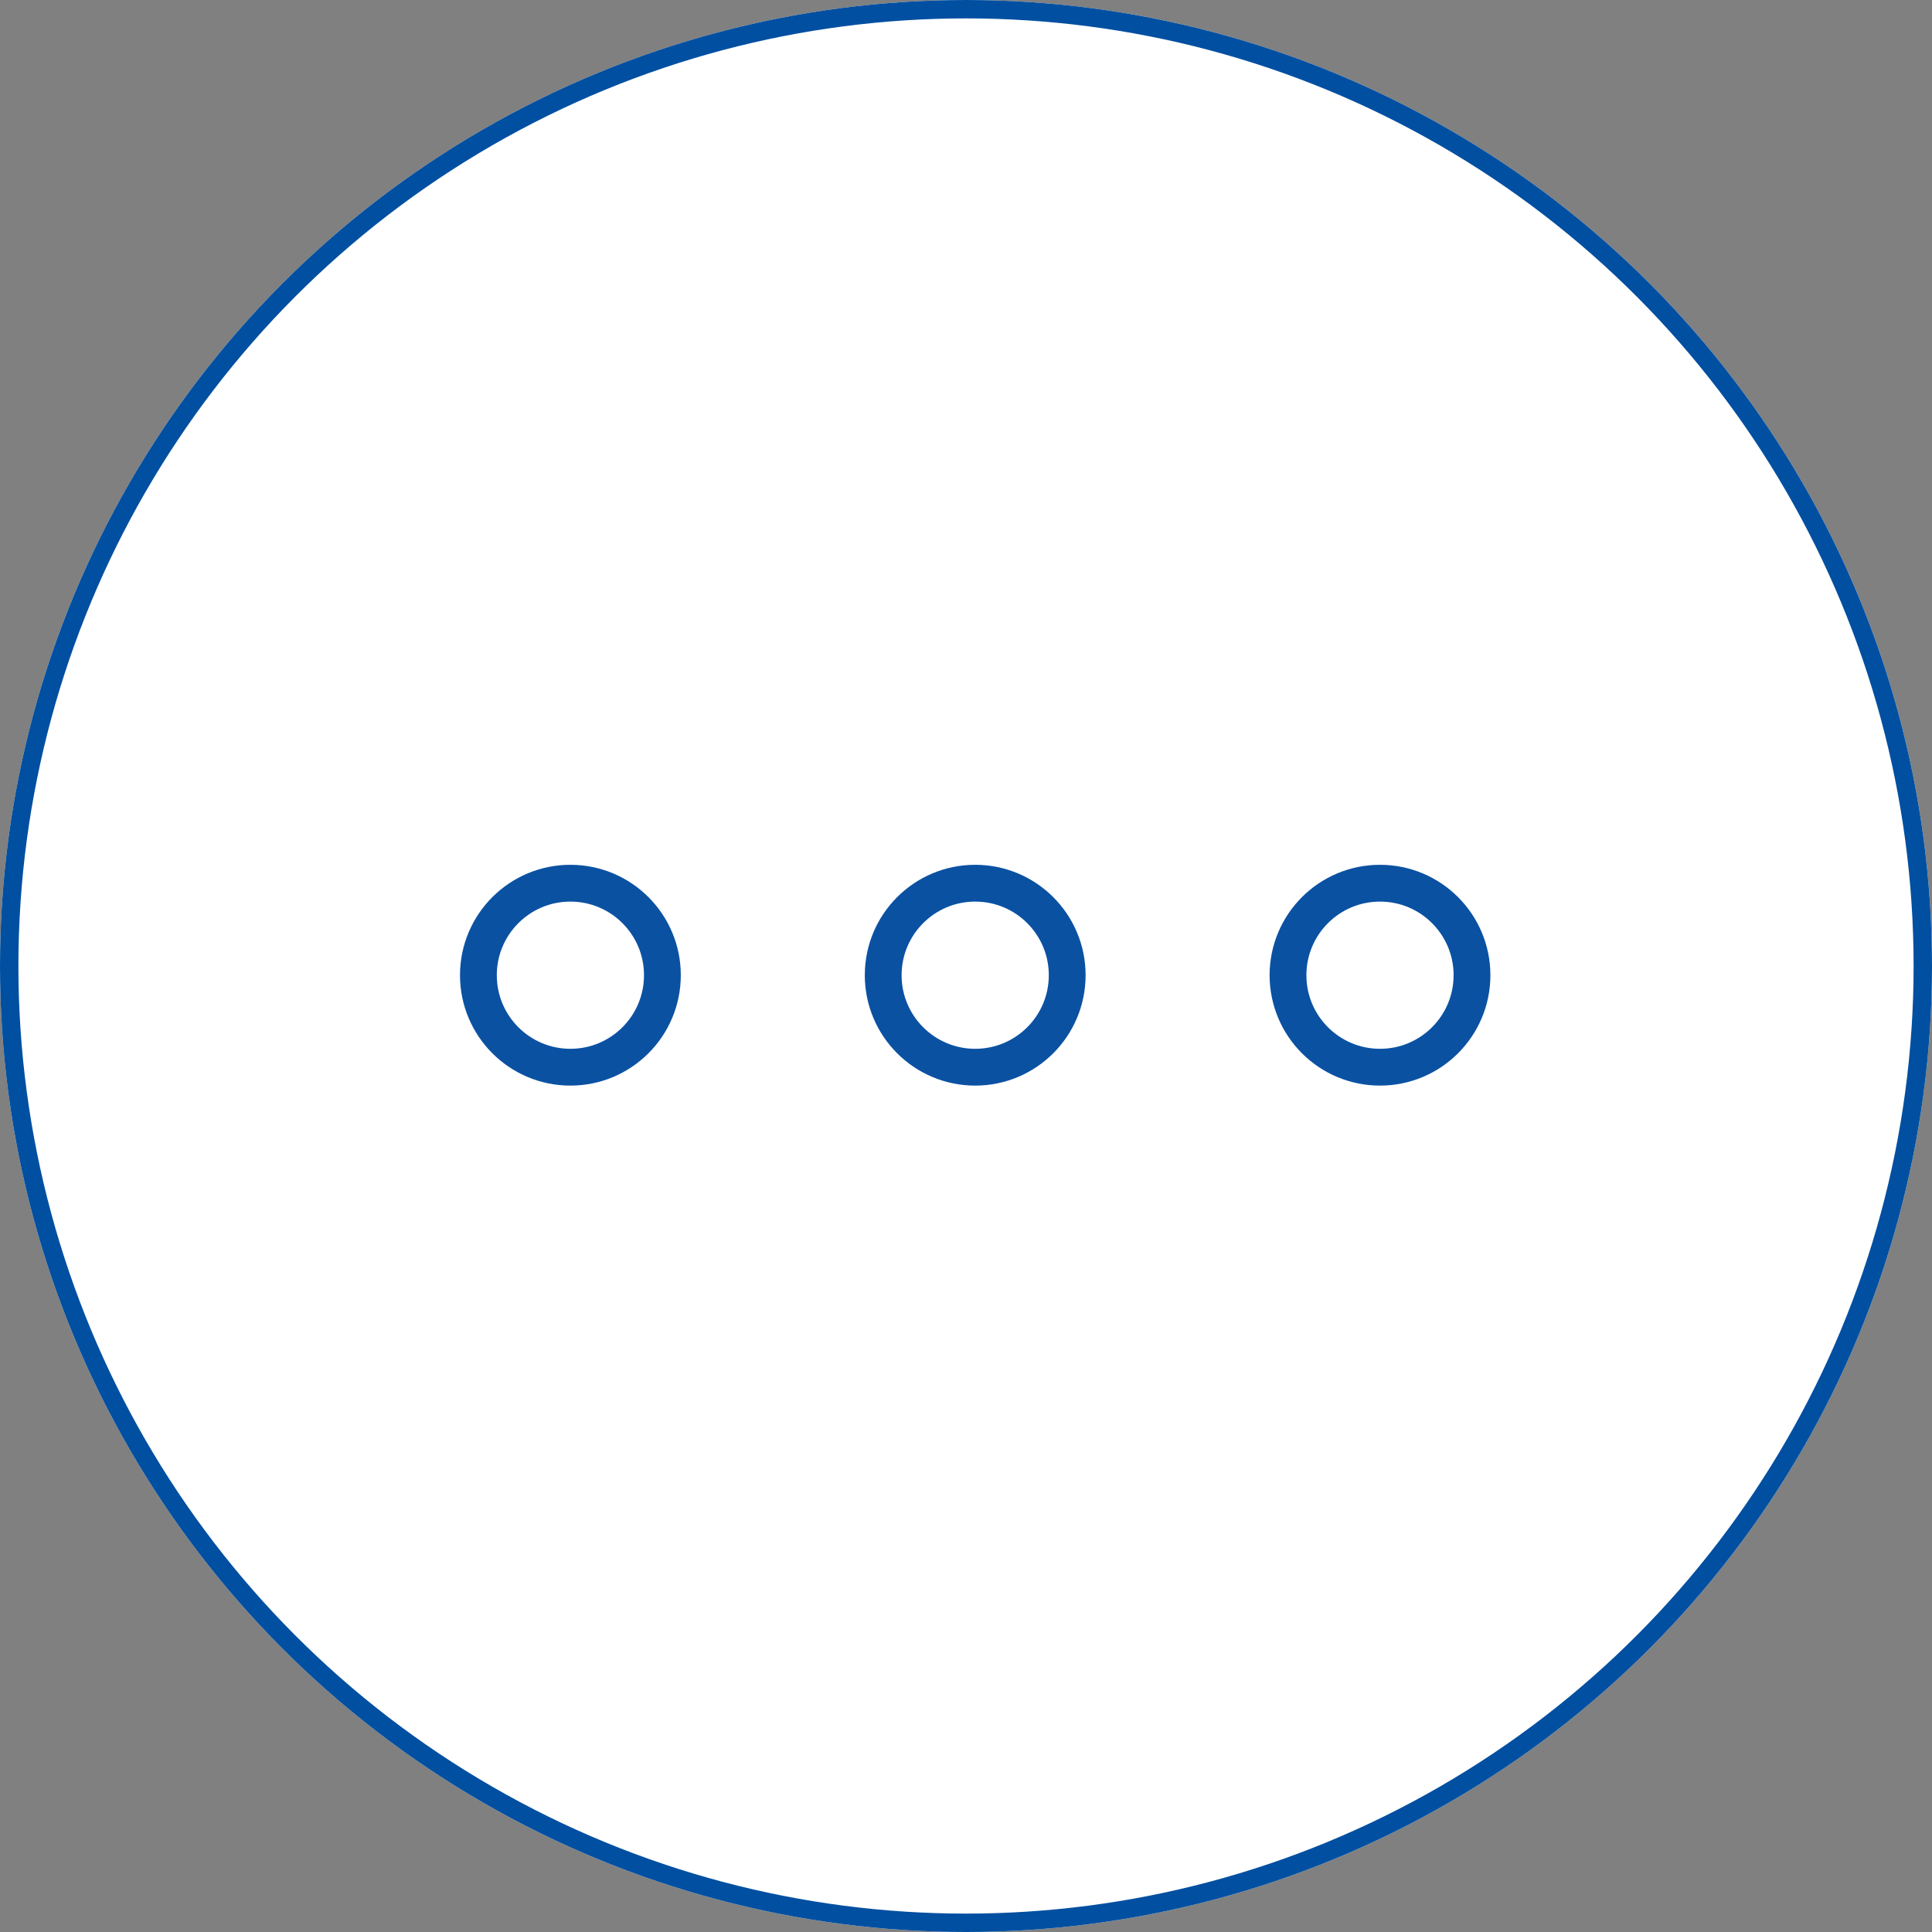 <svg xmlns="http://www.w3.org/2000/svg" width="105" height="105" viewBox="0 0 105 105">
  <rect x="0" y="0" width="105" height="105" fill="#808080" stroke="none"/>
  <g id="グループ_365795" data-name="グループ 365795" transform="translate(21036 7372.001)">
    <g id="グループ_365971" data-name="グループ 365971" transform="translate(855 10951.999)">
      <g id="楕円形_185" data-name="楕円形 185" transform="translate(-21891 -18324)" fill="#fff" stroke="#004fa1" stroke-width="1">
        <circle cx="52.5" cy="52.5" r="52.5" stroke="none"/>
        <circle cx="52.5" cy="52.5" r="52" fill="none"/>
      </g>
      <g id="グループ_365970" data-name="グループ 365970" transform="translate(6)">
        <g id="楕円形_522" data-name="楕円形 522" transform="translate(-21828 -18277)" fill="#fff" stroke="#0a51a2" stroke-width="2">
          <circle cx="6" cy="6" r="6" stroke="none"/>
          <circle cx="6" cy="6" r="5" fill="none"/>
        </g>
        <g id="楕円形_521" data-name="楕円形 521" transform="translate(-21850 -18277)" fill="#fff" stroke="#0a51a2" stroke-width="2">
          <circle cx="6" cy="6" r="6" stroke="none"/>
          <circle cx="6" cy="6" r="5" fill="none"/>
        </g>
        <g id="楕円形_520" data-name="楕円形 520" transform="translate(-21872 -18277)" fill="#fff" stroke="#0a51a2" stroke-width="2">
          <circle cx="6" cy="6" r="6" stroke="none"/>
          <circle cx="6" cy="6" r="5" fill="none"/>
        </g>
      </g>
    </g>
  </g>
</svg>

